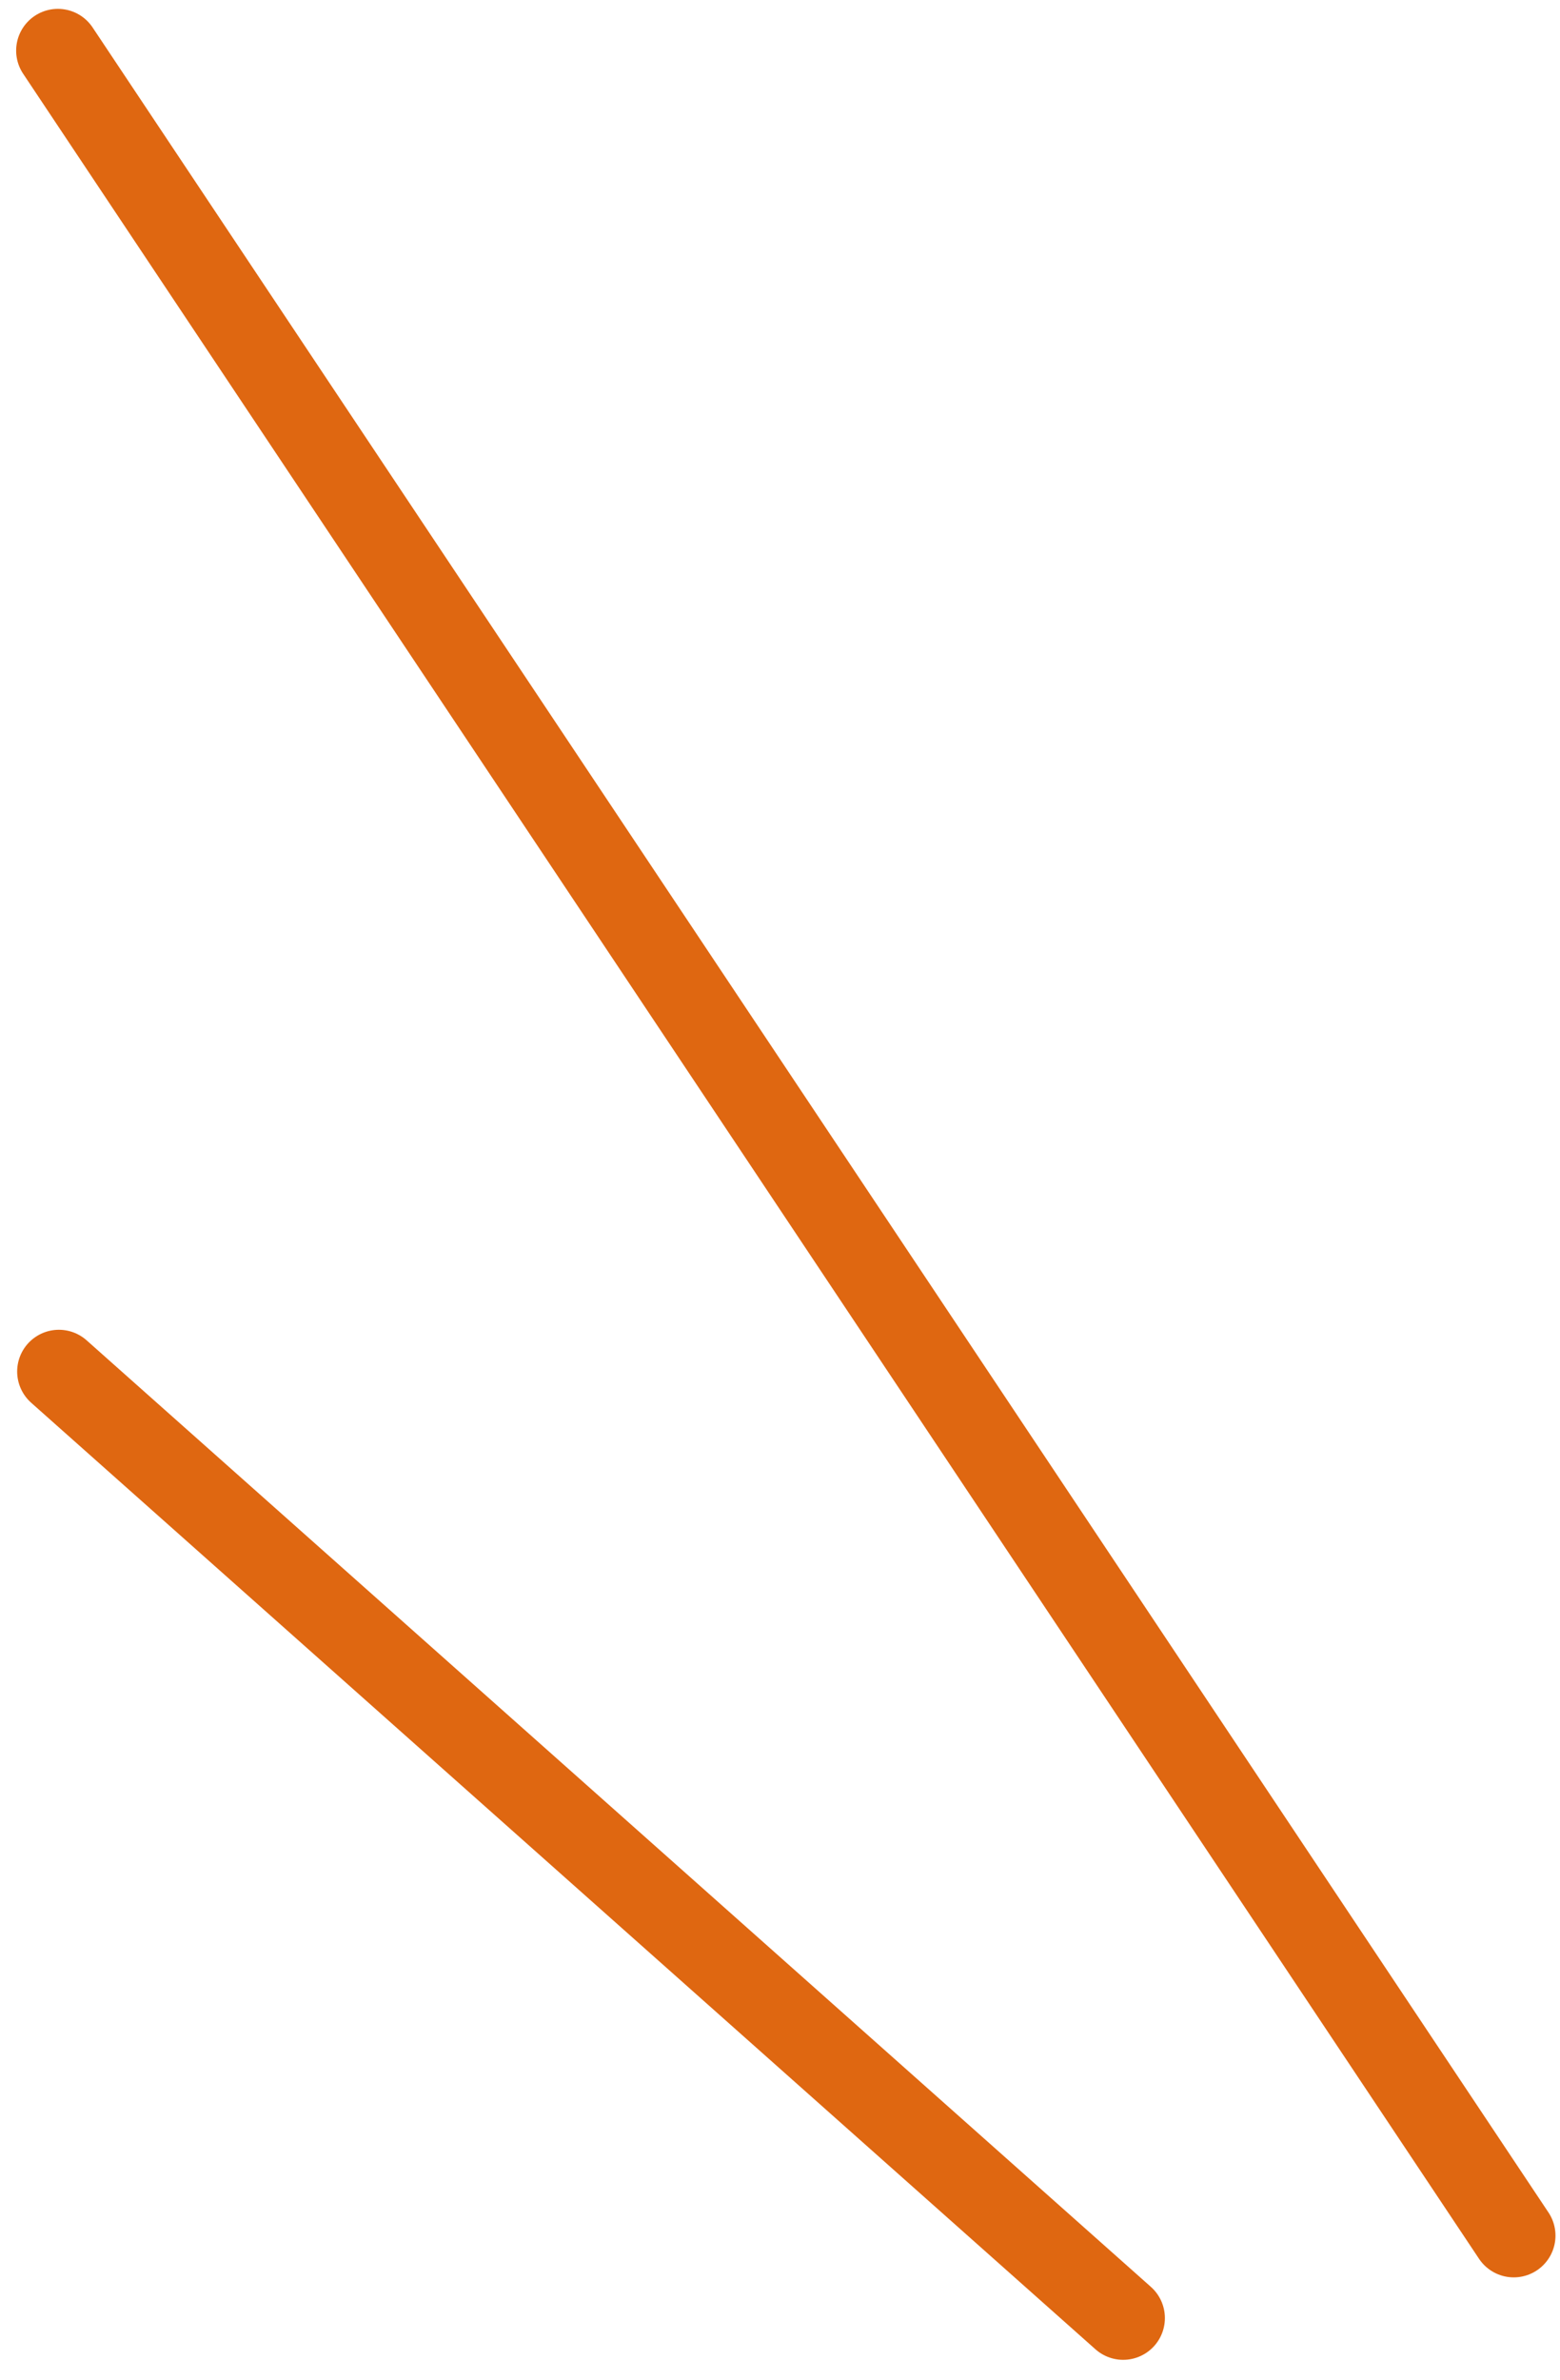 <svg width="40" height="61" viewBox="0 0 40 61" fill="none" xmlns="http://www.w3.org/2000/svg">
<line x1="1.484" y1="1.297" x2="38.814" y2="57.292" stroke="#DF6711" stroke-width="2.14" stroke-linecap="round"/>
<line x1="1.51" y1="35.148" x2="28.799" y2="59.405" stroke="#DF6711" stroke-width="2.14" stroke-linecap="round"/>
</svg>
